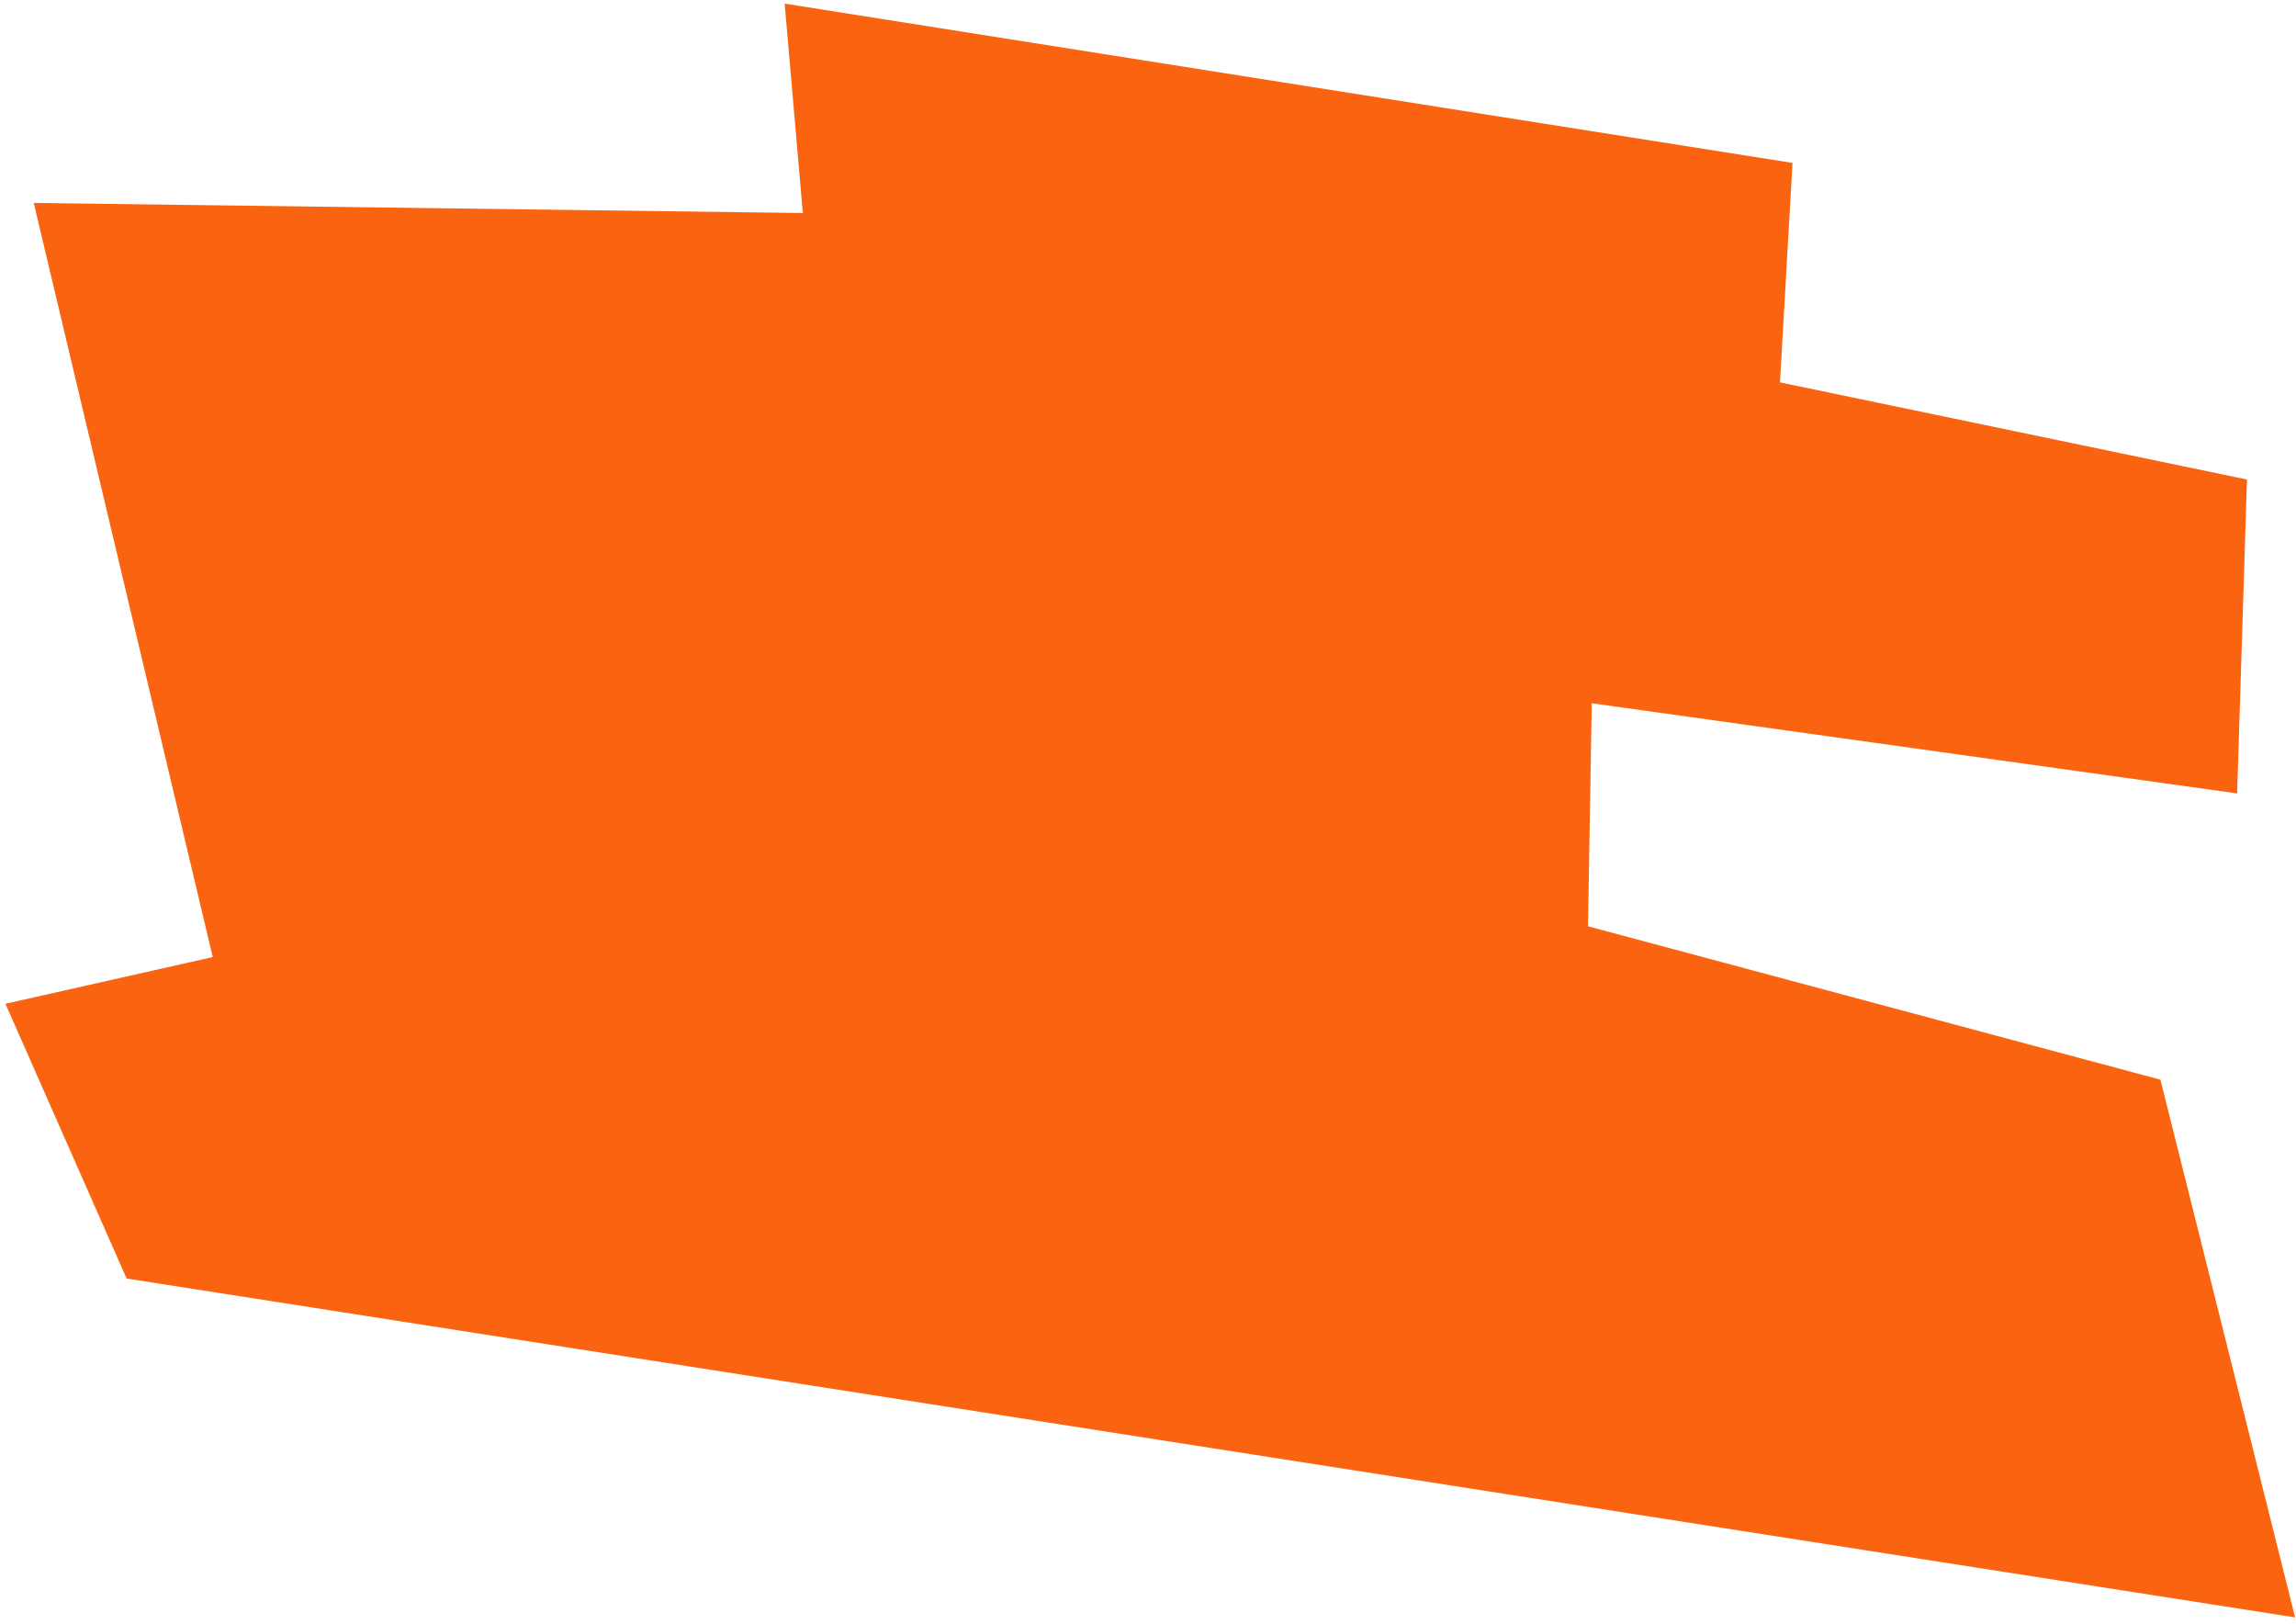 <?xml version="1.0" encoding="UTF-8"?> <svg xmlns="http://www.w3.org/2000/svg" width="321" height="227" viewBox="0 0 321 227" fill="none"> <path d="M109.702 0.506L250.608 22.774L248.856 53.45L314.144 67.029L312.768 110.909L222.541 98.306L222.016 129.48L302.046 150.924L320.879 226.088L17.701 178.719L0.761 140.313L29.742 133.782L4.718 28.368L112.24 29.778L109.702 0.506Z" fill="#FA6410"></path> </svg> 